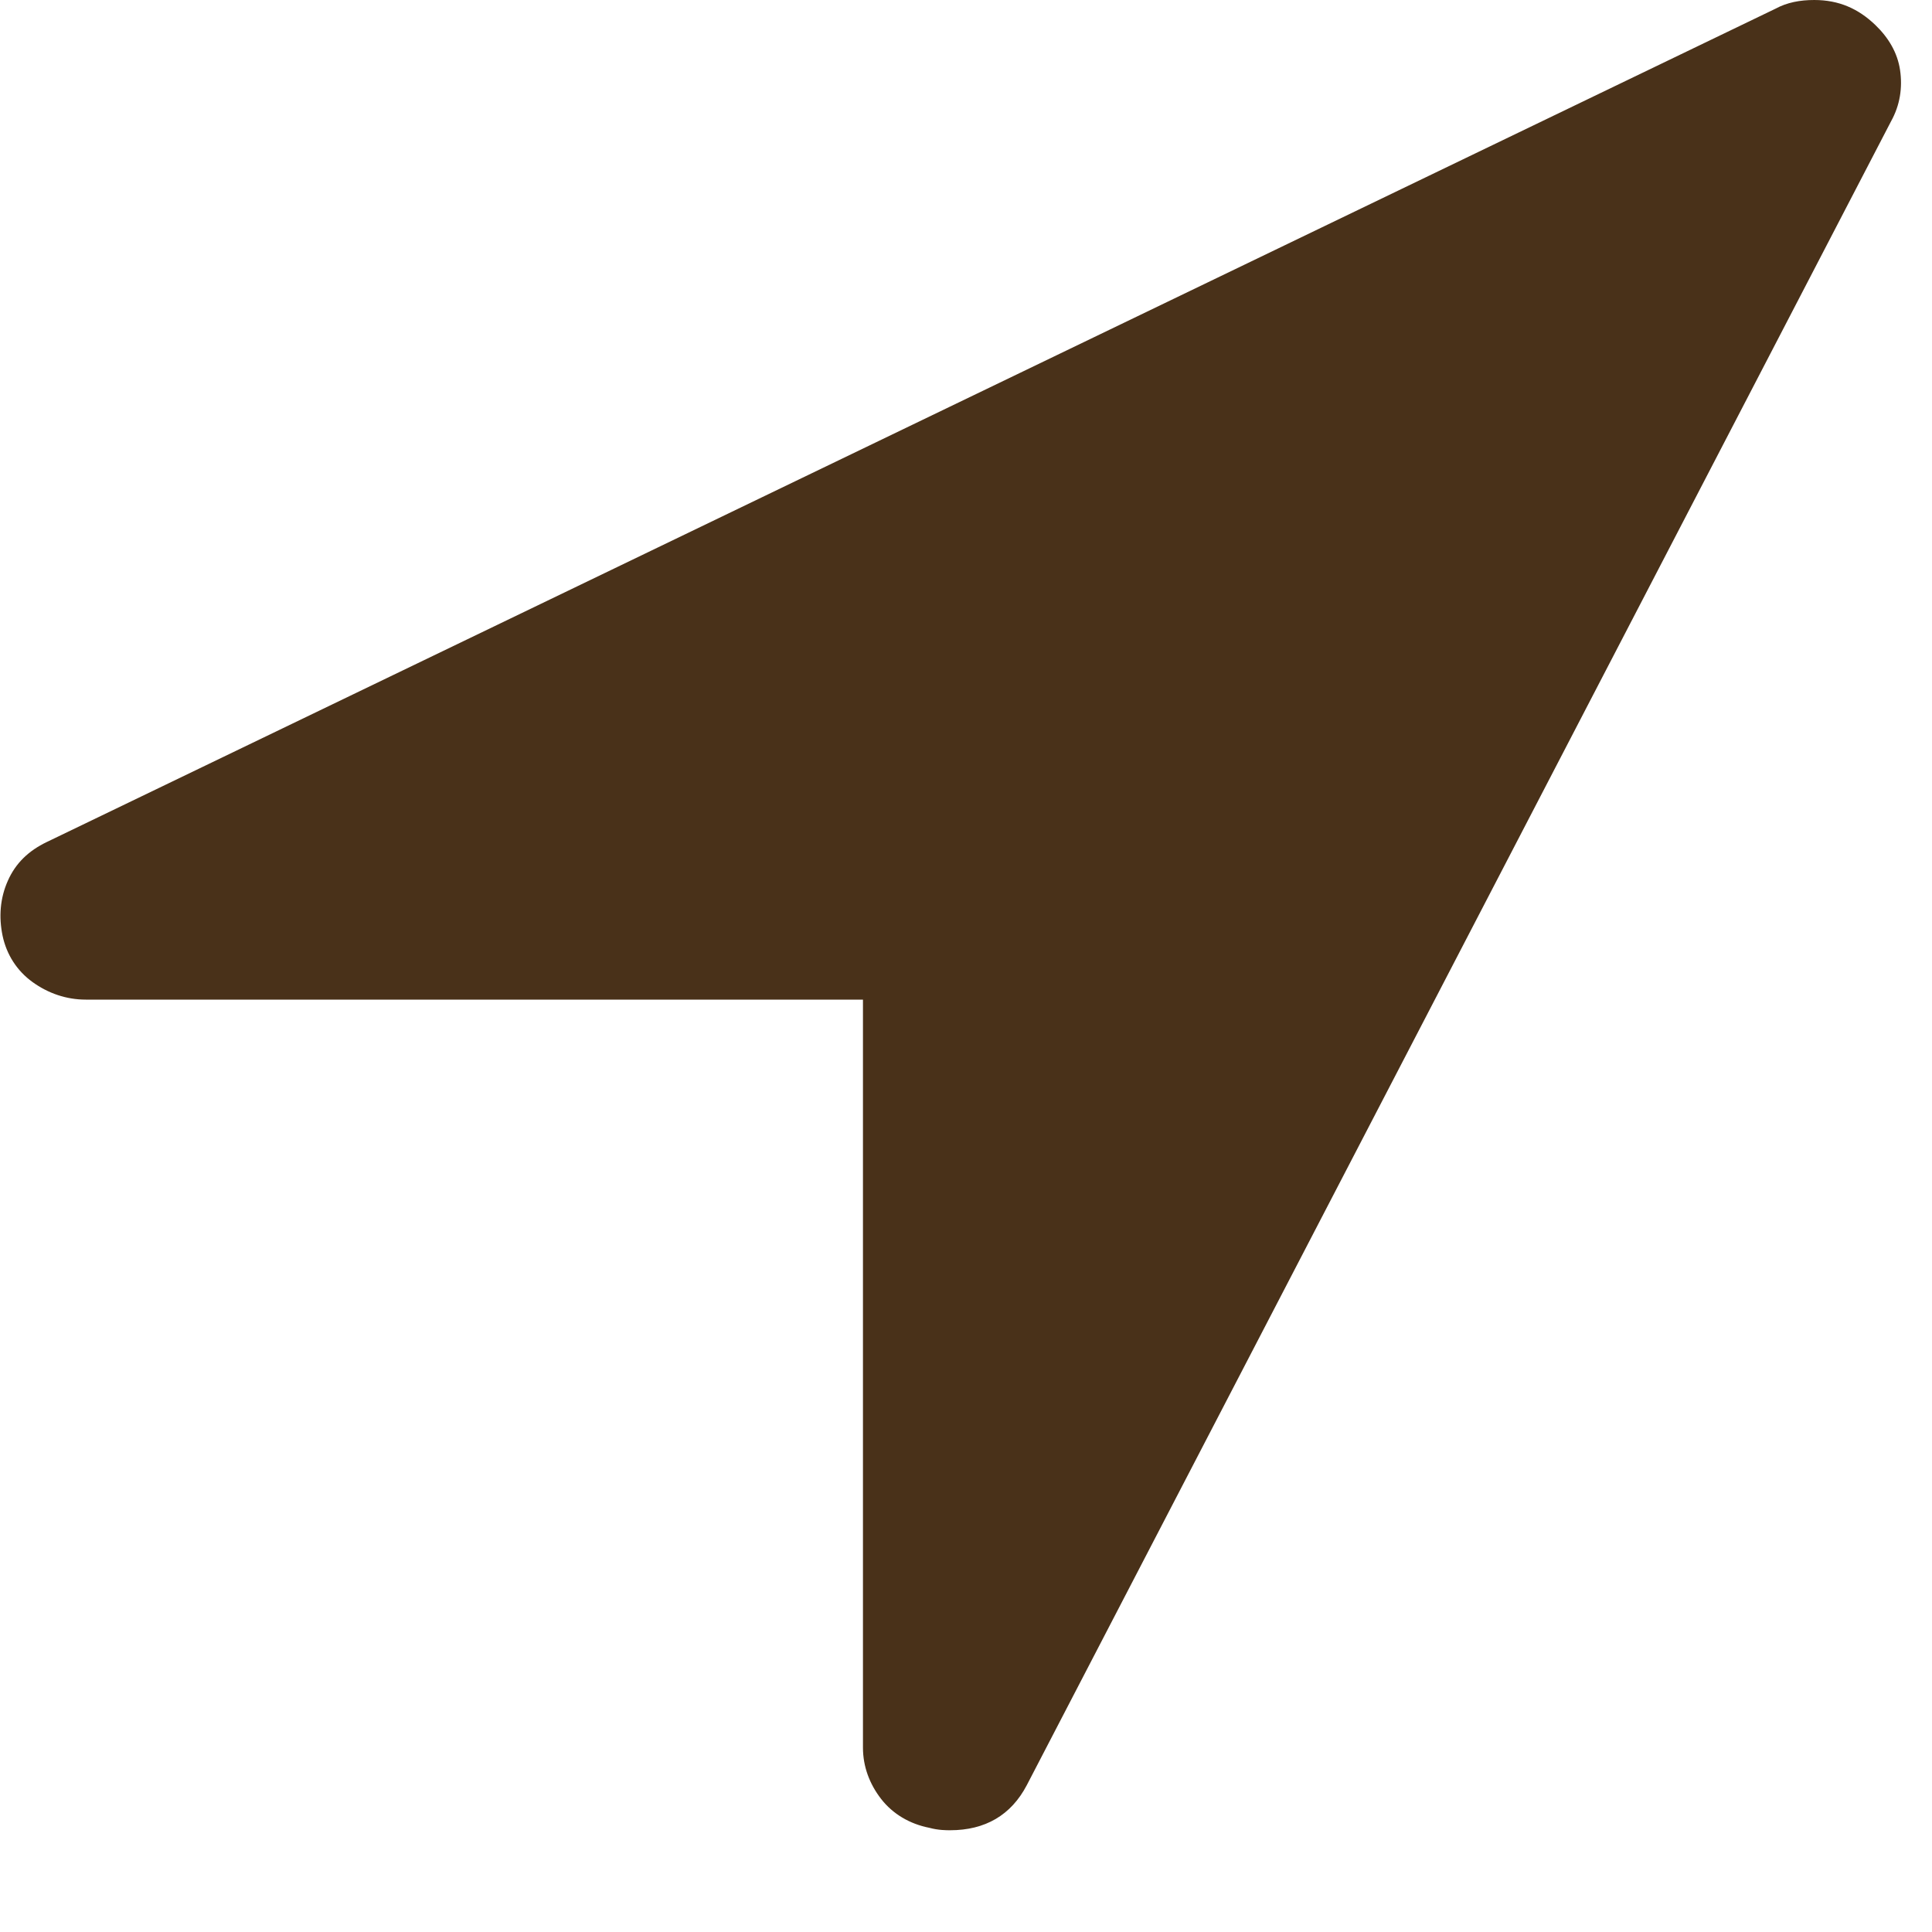 <svg xmlns="http://www.w3.org/2000/svg" width="15" height="15" viewBox="0 0 15 15" fill="none"><g clip-path="url(#clip0_99_1968)"><path d="M14.682 0.942L7.972 13.86C7.85 14.093 7.649 14.21 7.376 14.21C7.346 14.21 7.285 14.21 7.215 14.191C7.063 14.161 6.932 14.084 6.841 13.967C6.751 13.851 6.7 13.715 6.7 13.569V7.761H0.666C0.515 7.761 0.374 7.712 0.253 7.625C0.131 7.537 0.051 7.411 0.02 7.265C-0.01 7.12 0 6.974 0.061 6.838C0.121 6.702 0.222 6.605 0.364 6.537L13.784 0.068C13.874 0.019 13.975 0 14.086 0C14.278 0 14.429 0.068 14.56 0.194C14.661 0.291 14.732 0.408 14.752 0.544C14.772 0.68 14.752 0.816 14.682 0.942Z" fill="#493119"></path></g><defs><clipPath id="clip0_99_1968"><rect width="14.762" height="14.21" fill="white"></rect></clipPath></defs></svg>